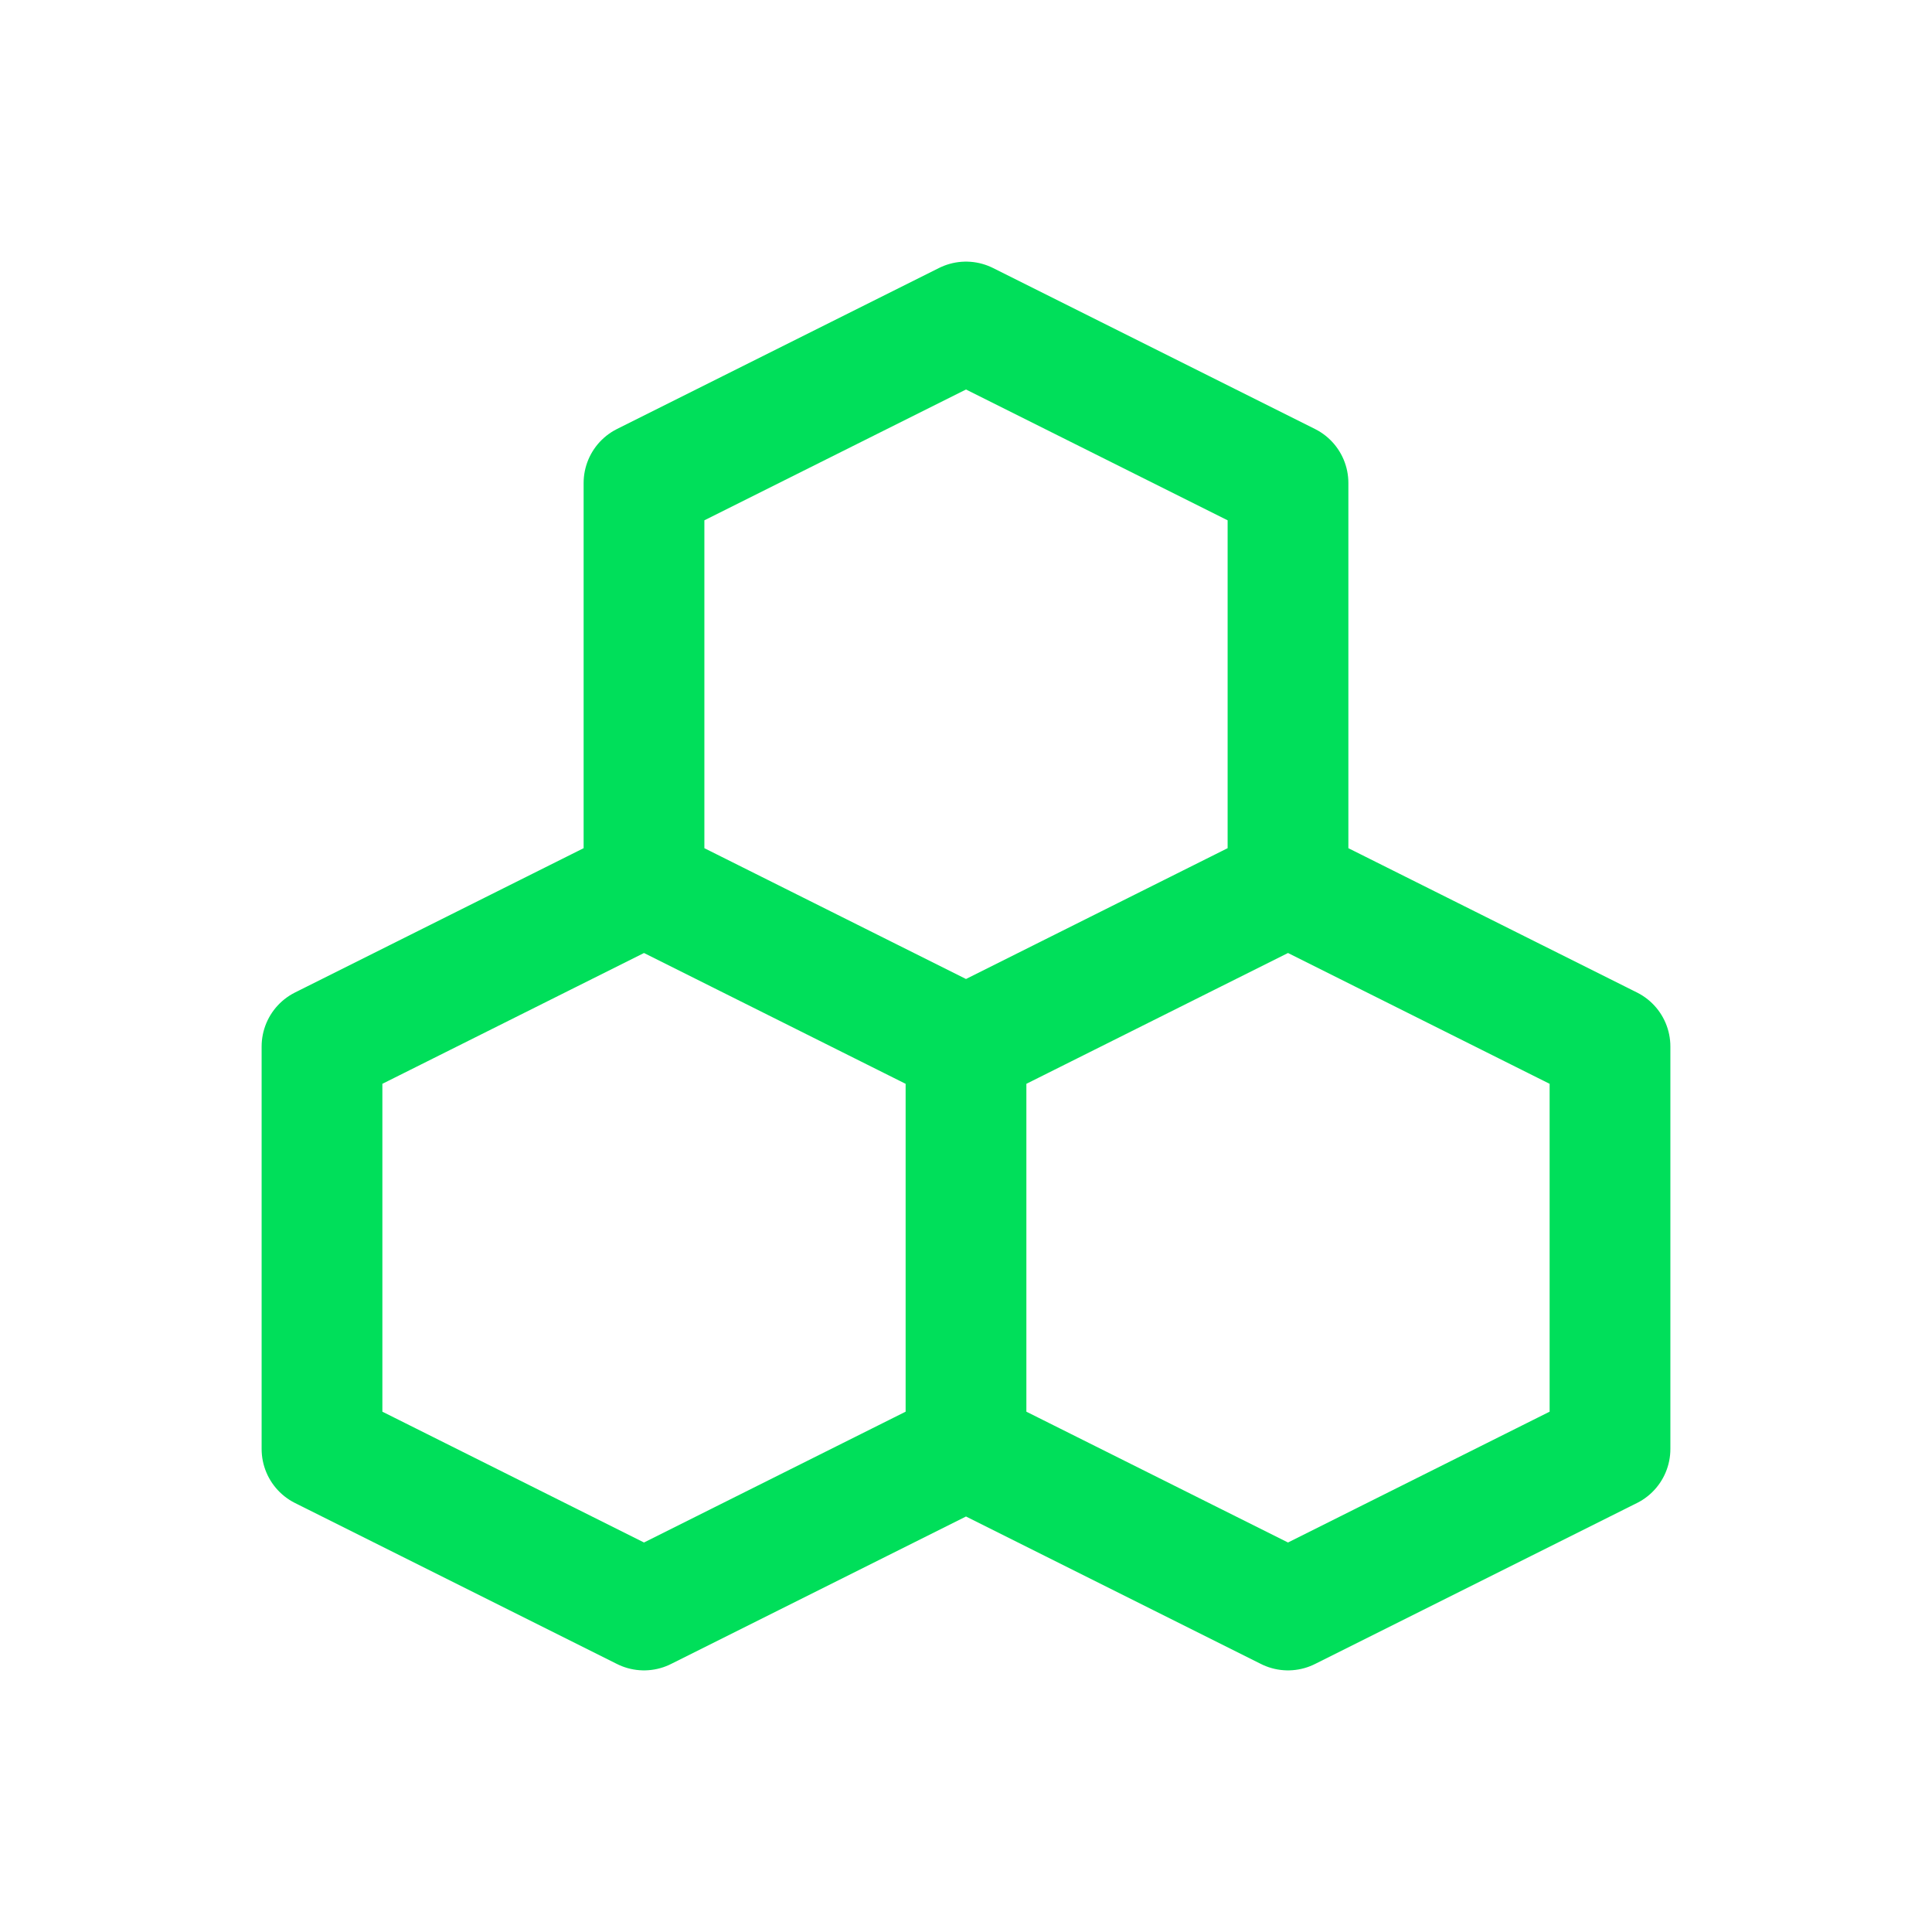 <svg width="24" height="24" viewBox="0 0 24 24" fill="none" xmlns="http://www.w3.org/2000/svg">
<path d="M8 11L4 13V18L8 20L12 18M8 11L12 13M8 11V6L12 4L16 6V11M12 13V18M12 13L16 11M12 18L16 20L20 18V13L16 11" stroke="#00DF5A" stroke-width="1.5" stroke-linecap="round" stroke-linejoin="round"/>
</svg>
